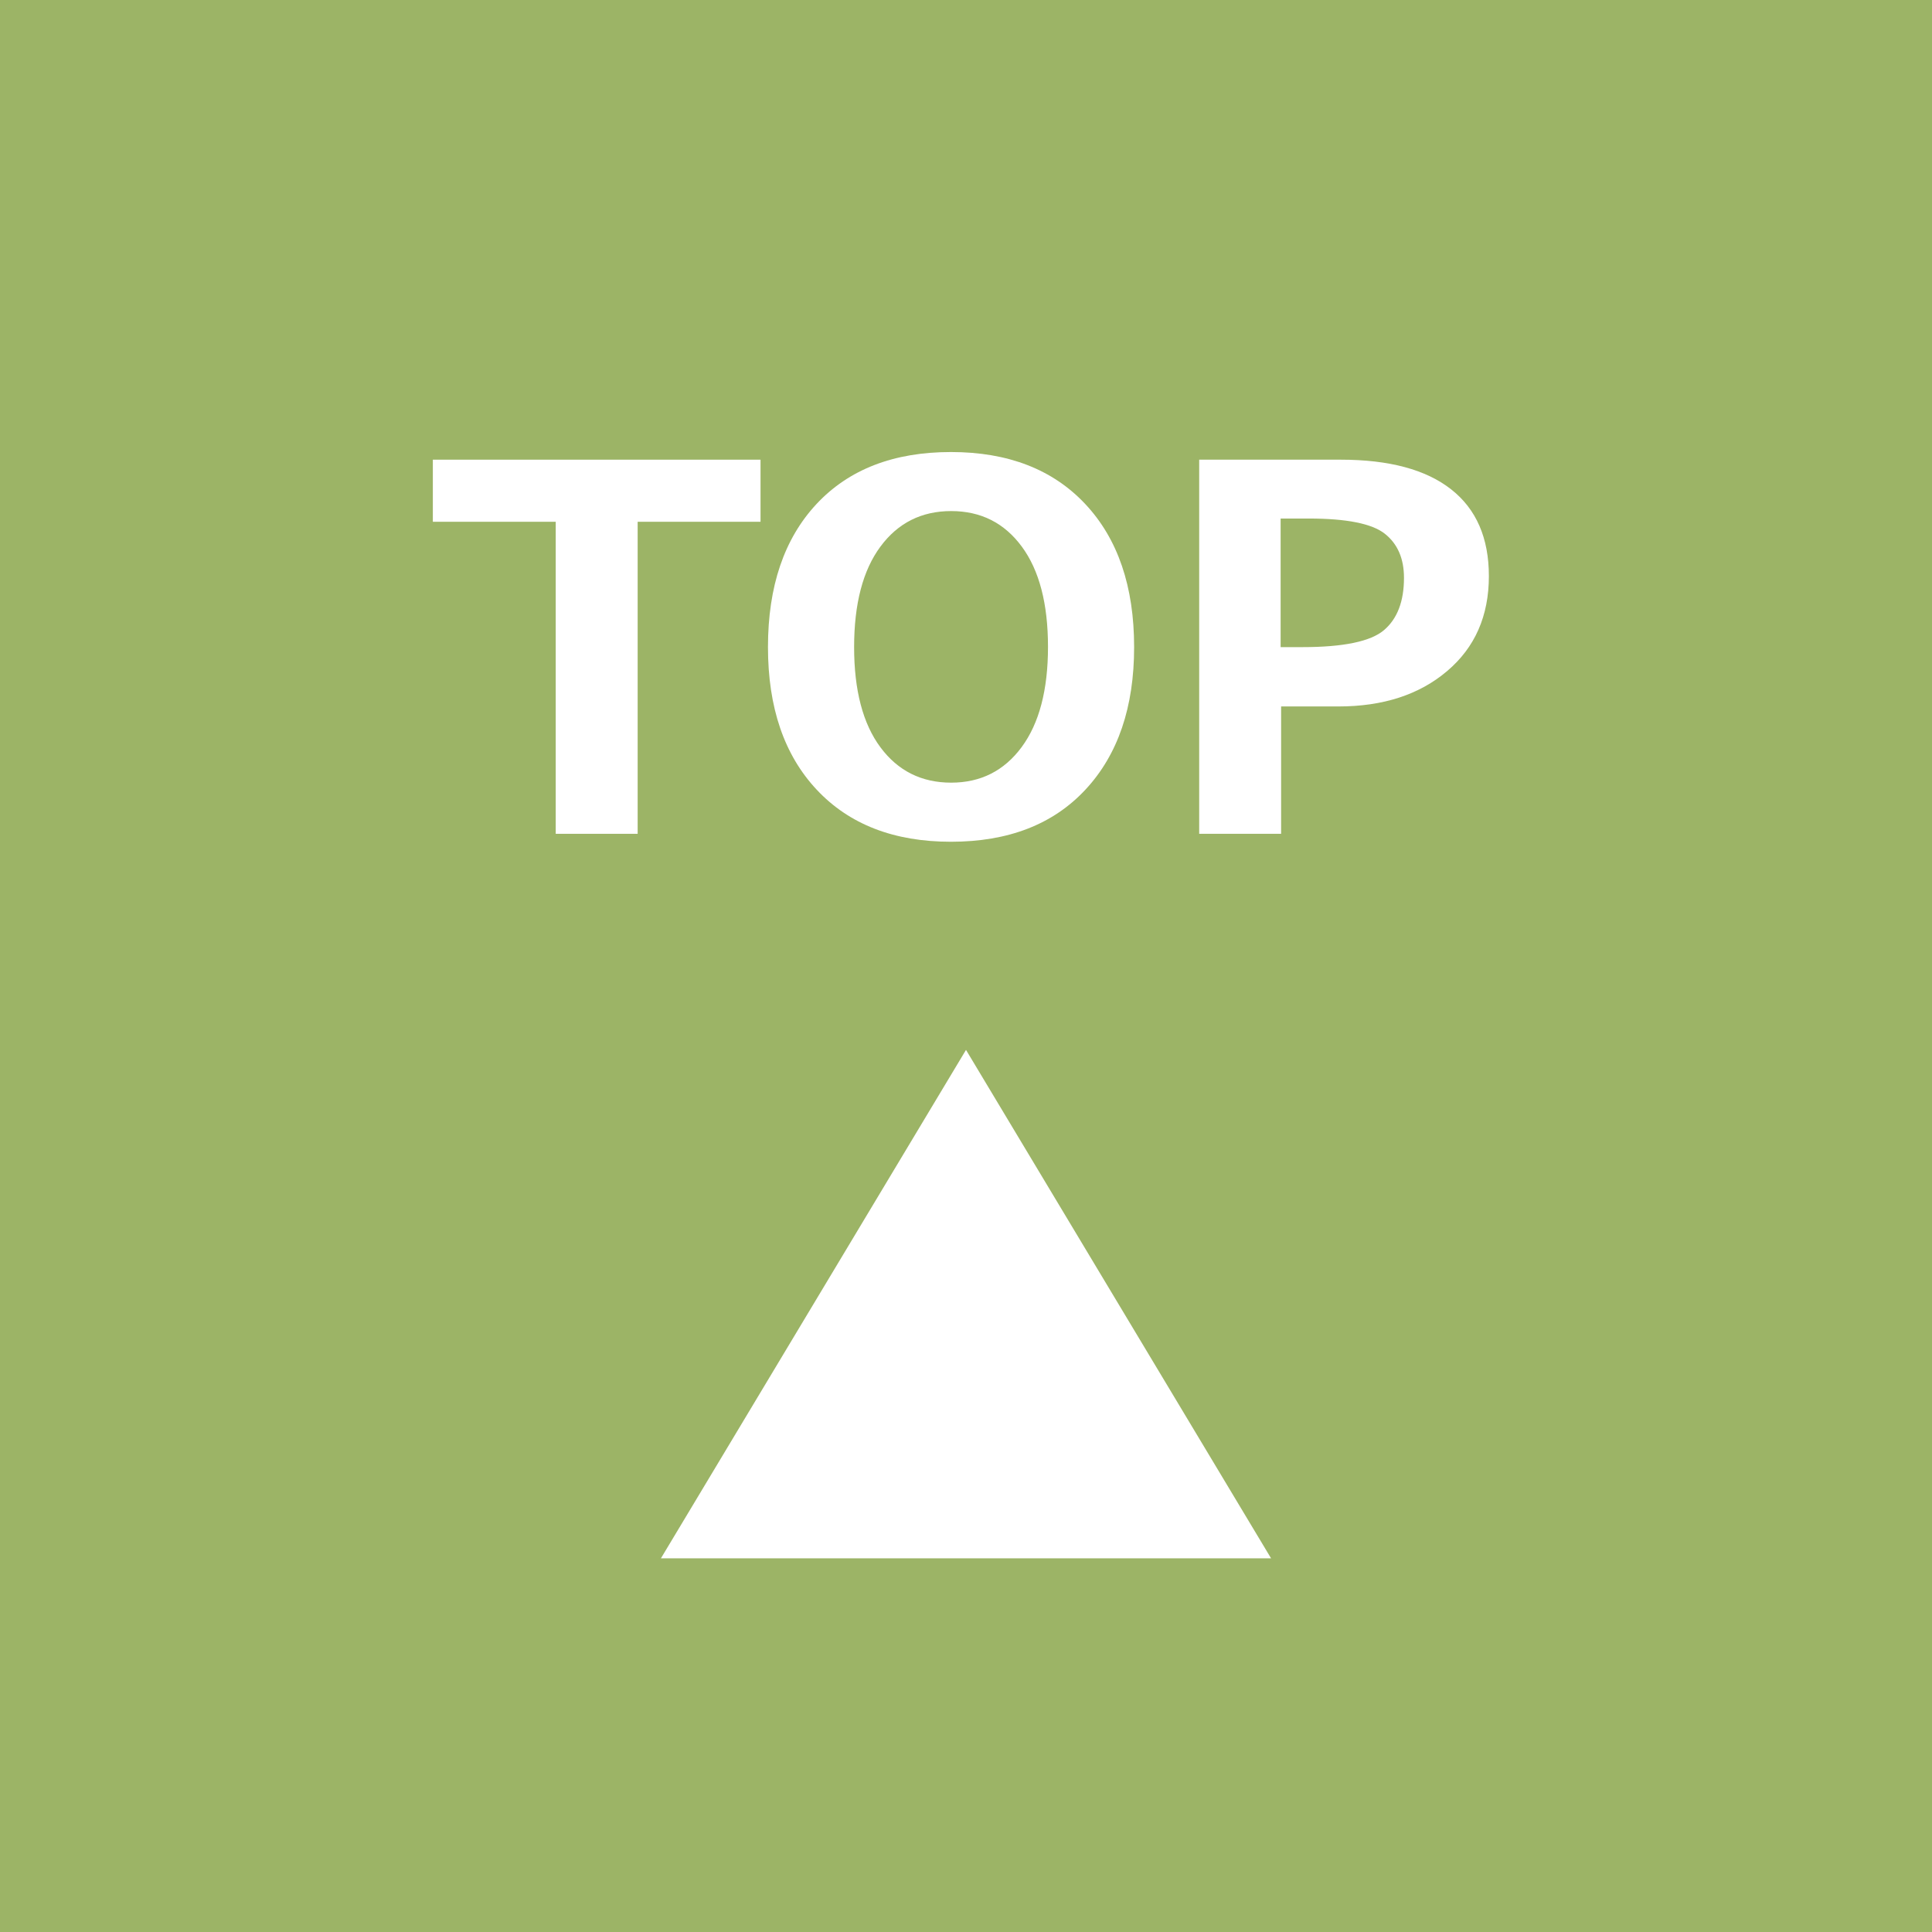 <?xml version="1.0" encoding="utf-8"?>
<!-- Generator: Adobe Illustrator 16.2.1, SVG Export Plug-In . SVG Version: 6.00 Build 0)  -->
<!DOCTYPE svg PUBLIC "-//W3C//DTD SVG 1.1//EN" "http://www.w3.org/Graphics/SVG/1.1/DTD/svg11.dtd">
<svg version="1.1" id="レイヤー_1" xmlns="http://www.w3.org/2000/svg" xmlns:xlink="http://www.w3.org/1999/xlink" x="0px"
	 y="0px" width="100px" height="100px" viewBox="0 0 100 100" enable-background="new 0 0 100 100" xml:space="preserve">
<rect fill="#9CB466" width="100" height="100"/>
<polygon fill="#FFFFFF" points="39.365,27.007 33.005,27.007 33.005,43.158 28.764,43.158 28.764,27.007 22.404,27.007 
	22.404,23.793 39.365,23.793 "/>
<g>
	<path fill="#FFFFFF" d="M49.22,43.569c-2.947,0-5.262-0.897-6.945-2.692c-1.683-1.794-2.525-4.255-2.525-7.382
		c0-3.144,0.838-5.612,2.512-7.407c1.676-1.795,3.995-2.691,6.958-2.691c2.955,0,5.274,0.898,6.958,2.697
		c1.684,1.799,2.524,4.266,2.524,7.401c0,3.11-0.837,5.565-2.512,7.368C54.517,42.667,52.194,43.569,49.22,43.569 M49.233,26.453
		c-1.534,0-2.755,0.613-3.662,1.839c-0.908,1.225-1.362,2.96-1.362,5.203c0,2.234,0.454,3.964,1.362,5.185
		c0.907,1.22,2.128,1.83,3.662,1.83c1.525,0,2.741-0.612,3.649-1.842c0.908-1.229,1.362-2.959,1.362-5.186
		c0-2.236-0.452-3.966-1.356-5.19C51.985,27.066,50.767,26.453,49.233,26.453"/>
	<path fill="#FFFFFF" d="M66.31,36.566v6.592H62.07V23.793h7.323c2.51,0,4.416,0.512,5.718,1.536
		c1.303,1.023,1.953,2.521,1.953,4.491c0,2.056-0.719,3.694-2.16,4.914c-1.438,1.222-3.314,1.832-5.627,1.832H66.31z M66.285,26.839
		v6.656h1.13c2.124,0,3.531-0.294,4.221-0.88c0.688-0.586,1.034-1.488,1.034-2.706c0-1.002-0.332-1.764-0.996-2.286
		c-0.663-0.521-1.977-0.784-3.938-0.784H66.285z"/>
	<polygon fill="#FFFFFF" points="50,54.342 34.21,80.658 65.79,80.658 	"/>
</g>
</svg>
